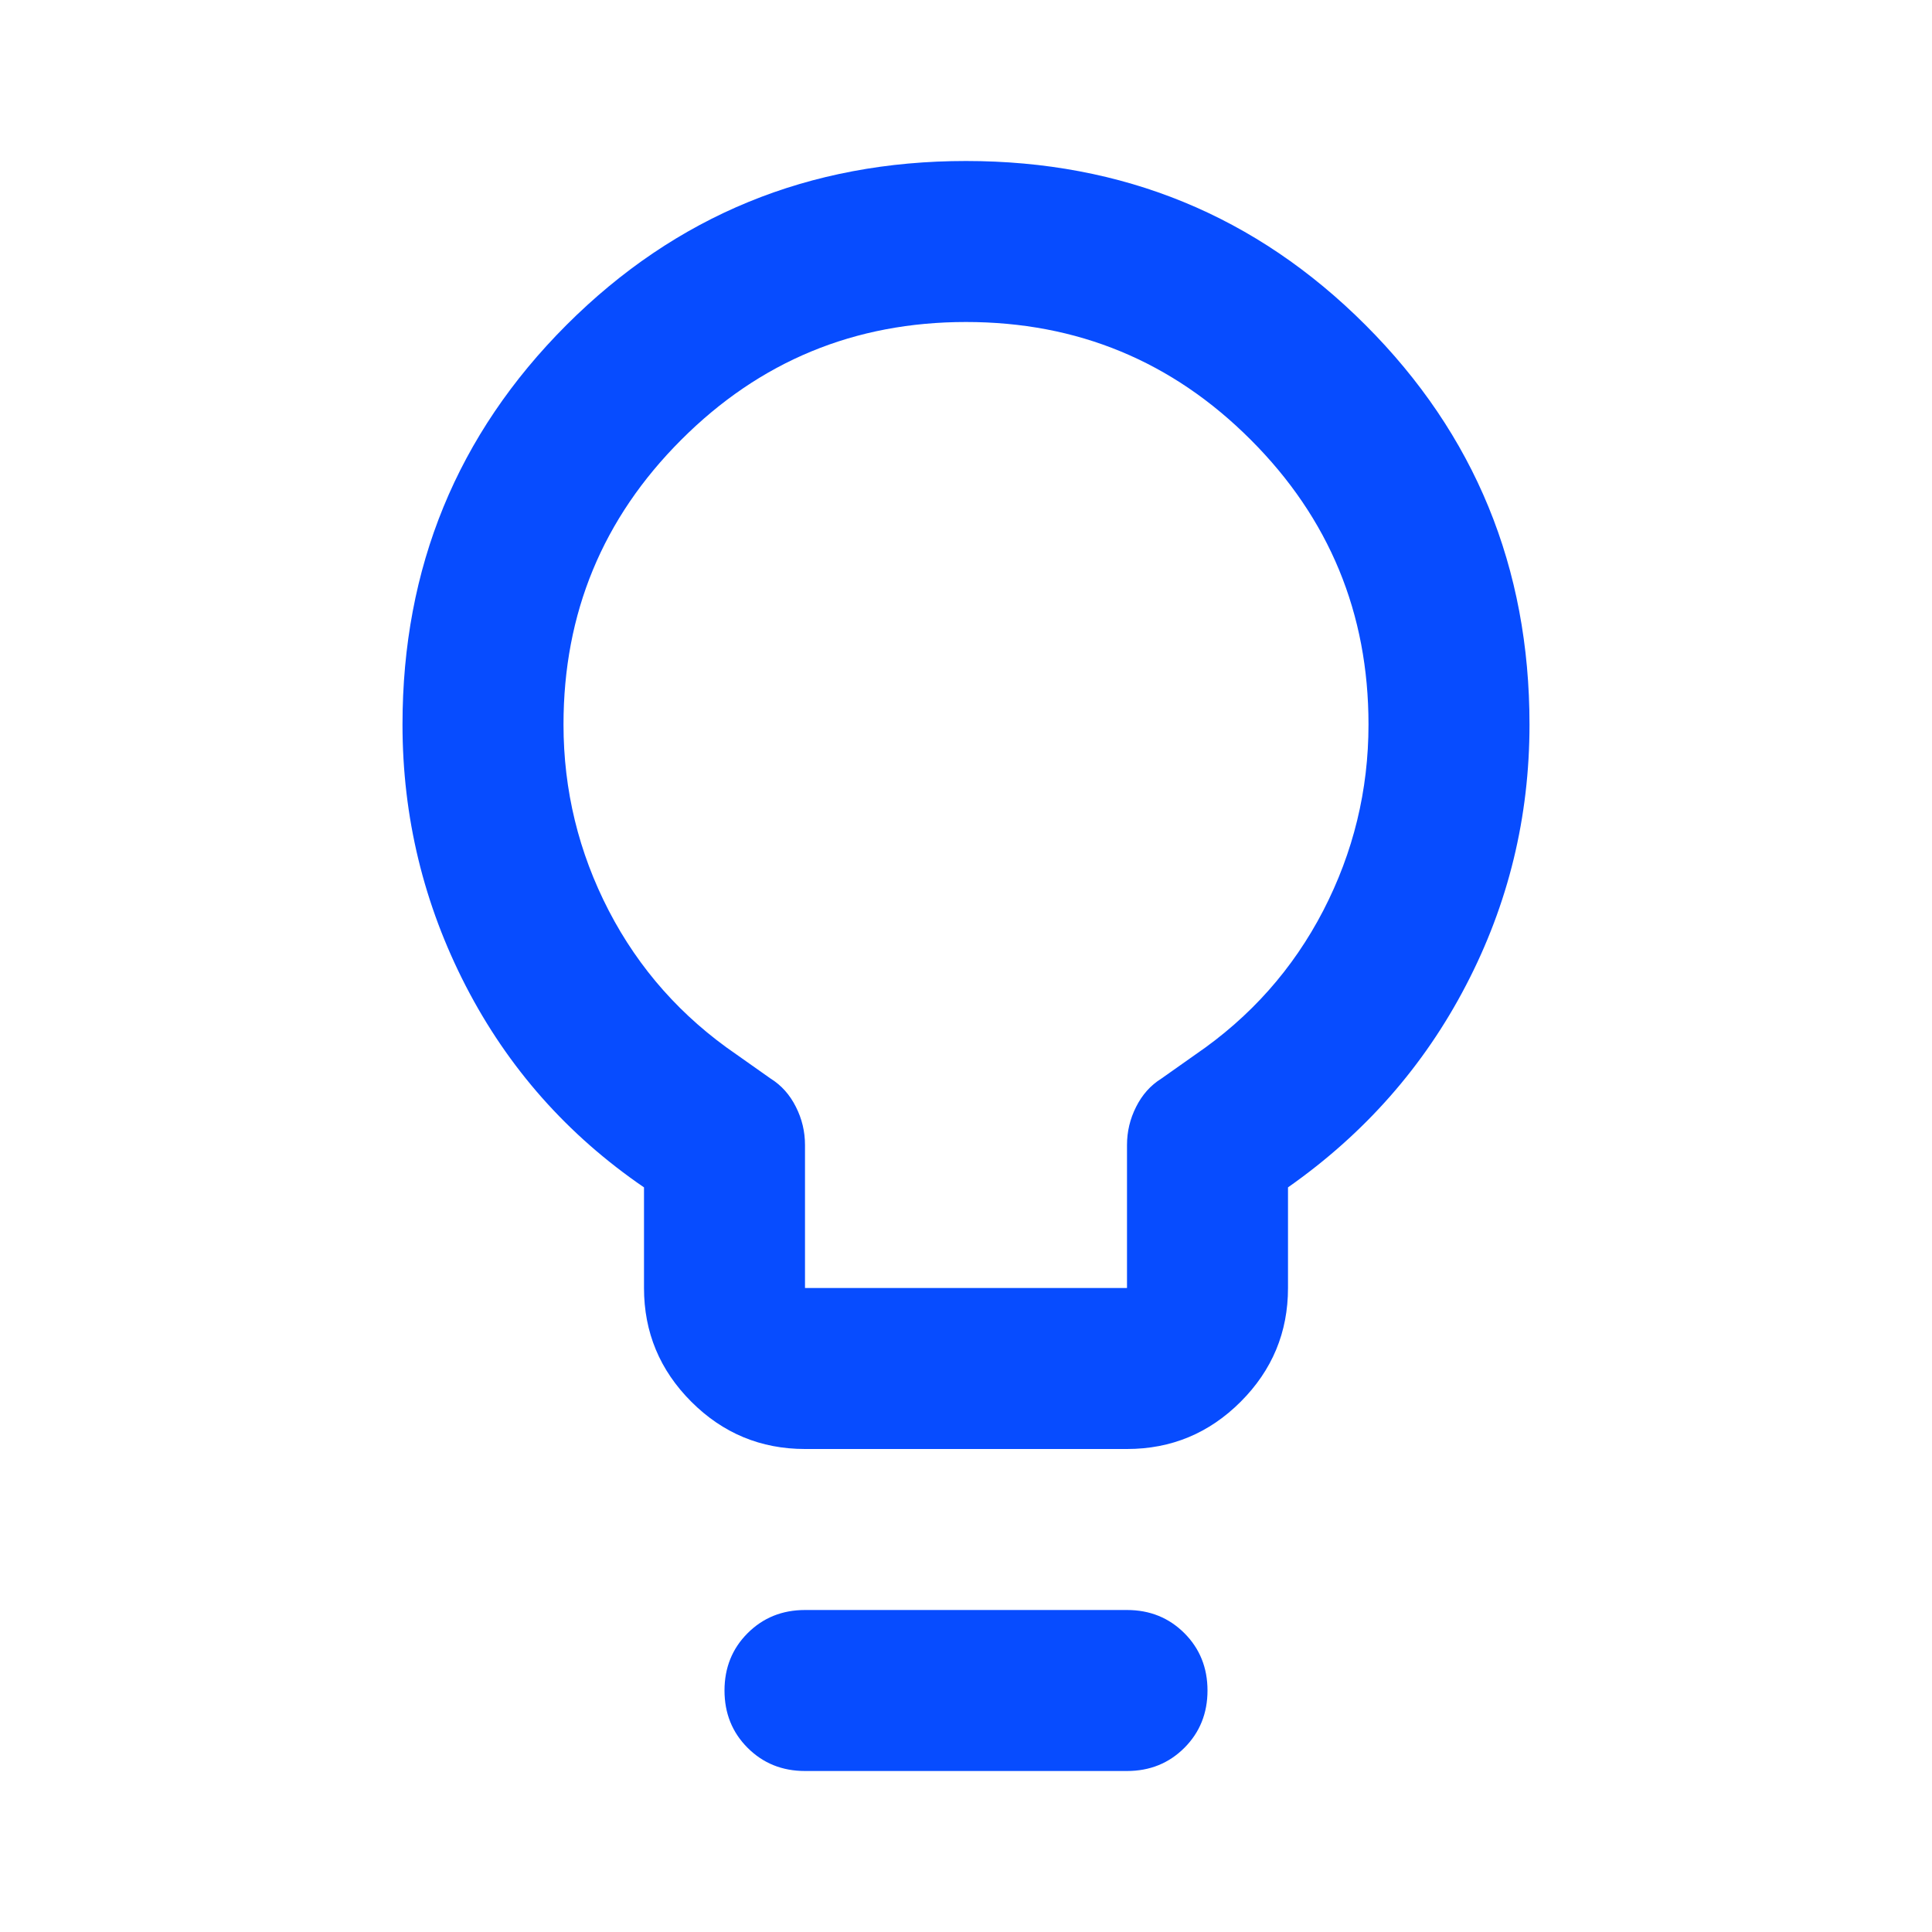 <svg width="24" height="24" viewBox="0 0 24 24" fill="none" xmlns="http://www.w3.org/2000/svg">
<mask id="mask0_46_205" style="mask-type:alpha" maskUnits="userSpaceOnUse" x="0" y="0" width="24" height="24">
<rect width="24" height="24" fill="#D9D9D9"/>
</mask>
<g mask="url(#mask0_46_205)">
<path d="M10 18C9.45 18 8.979 17.804 8.588 17.413C8.196 17.021 8 16.55 8 16V14.75C7.05 14.1 6.312 13.267 5.787 12.25C5.263 11.233 5 10.15 5 9C5 7.05 5.679 5.396 7.037 4.037C8.396 2.679 10.05 2 12 2C13.95 2 15.604 2.679 16.962 4.037C18.321 5.396 19 7.05 19 9C19 10.15 18.738 11.229 18.212 12.238C17.688 13.246 16.95 14.083 16 14.75V16C16 16.55 15.804 17.021 15.412 17.413C15.021 17.804 14.55 18 14 18H10ZM10 16H14V14.225C14 14.058 14.037 13.9 14.113 13.75C14.188 13.6 14.292 13.483 14.425 13.4L14.85 13.1C15.533 12.633 16.062 12.037 16.438 11.312C16.812 10.588 17 9.817 17 9C17 7.617 16.512 6.438 15.537 5.463C14.562 4.487 13.383 4 12 4C10.617 4 9.438 4.487 8.463 5.463C7.487 6.438 7 7.617 7 9C7 9.817 7.188 10.588 7.562 11.312C7.938 12.037 8.467 12.633 9.15 13.1L9.575 13.4C9.708 13.483 9.812 13.6 9.887 13.75C9.963 13.9 10 14.058 10 14.225V16ZM10 22C9.717 22 9.479 21.904 9.287 21.712C9.096 21.521 9 21.283 9 21C9 20.717 9.096 20.479 9.287 20.288C9.479 20.096 9.717 20 10 20H14C14.283 20 14.521 20.096 14.713 20.288C14.904 20.479 15 20.717 15 21C15 21.283 14.904 21.521 14.713 21.712C14.521 21.904 14.283 22 14 22H10Z" fill="#074CFF"/>
</g>
</svg>
